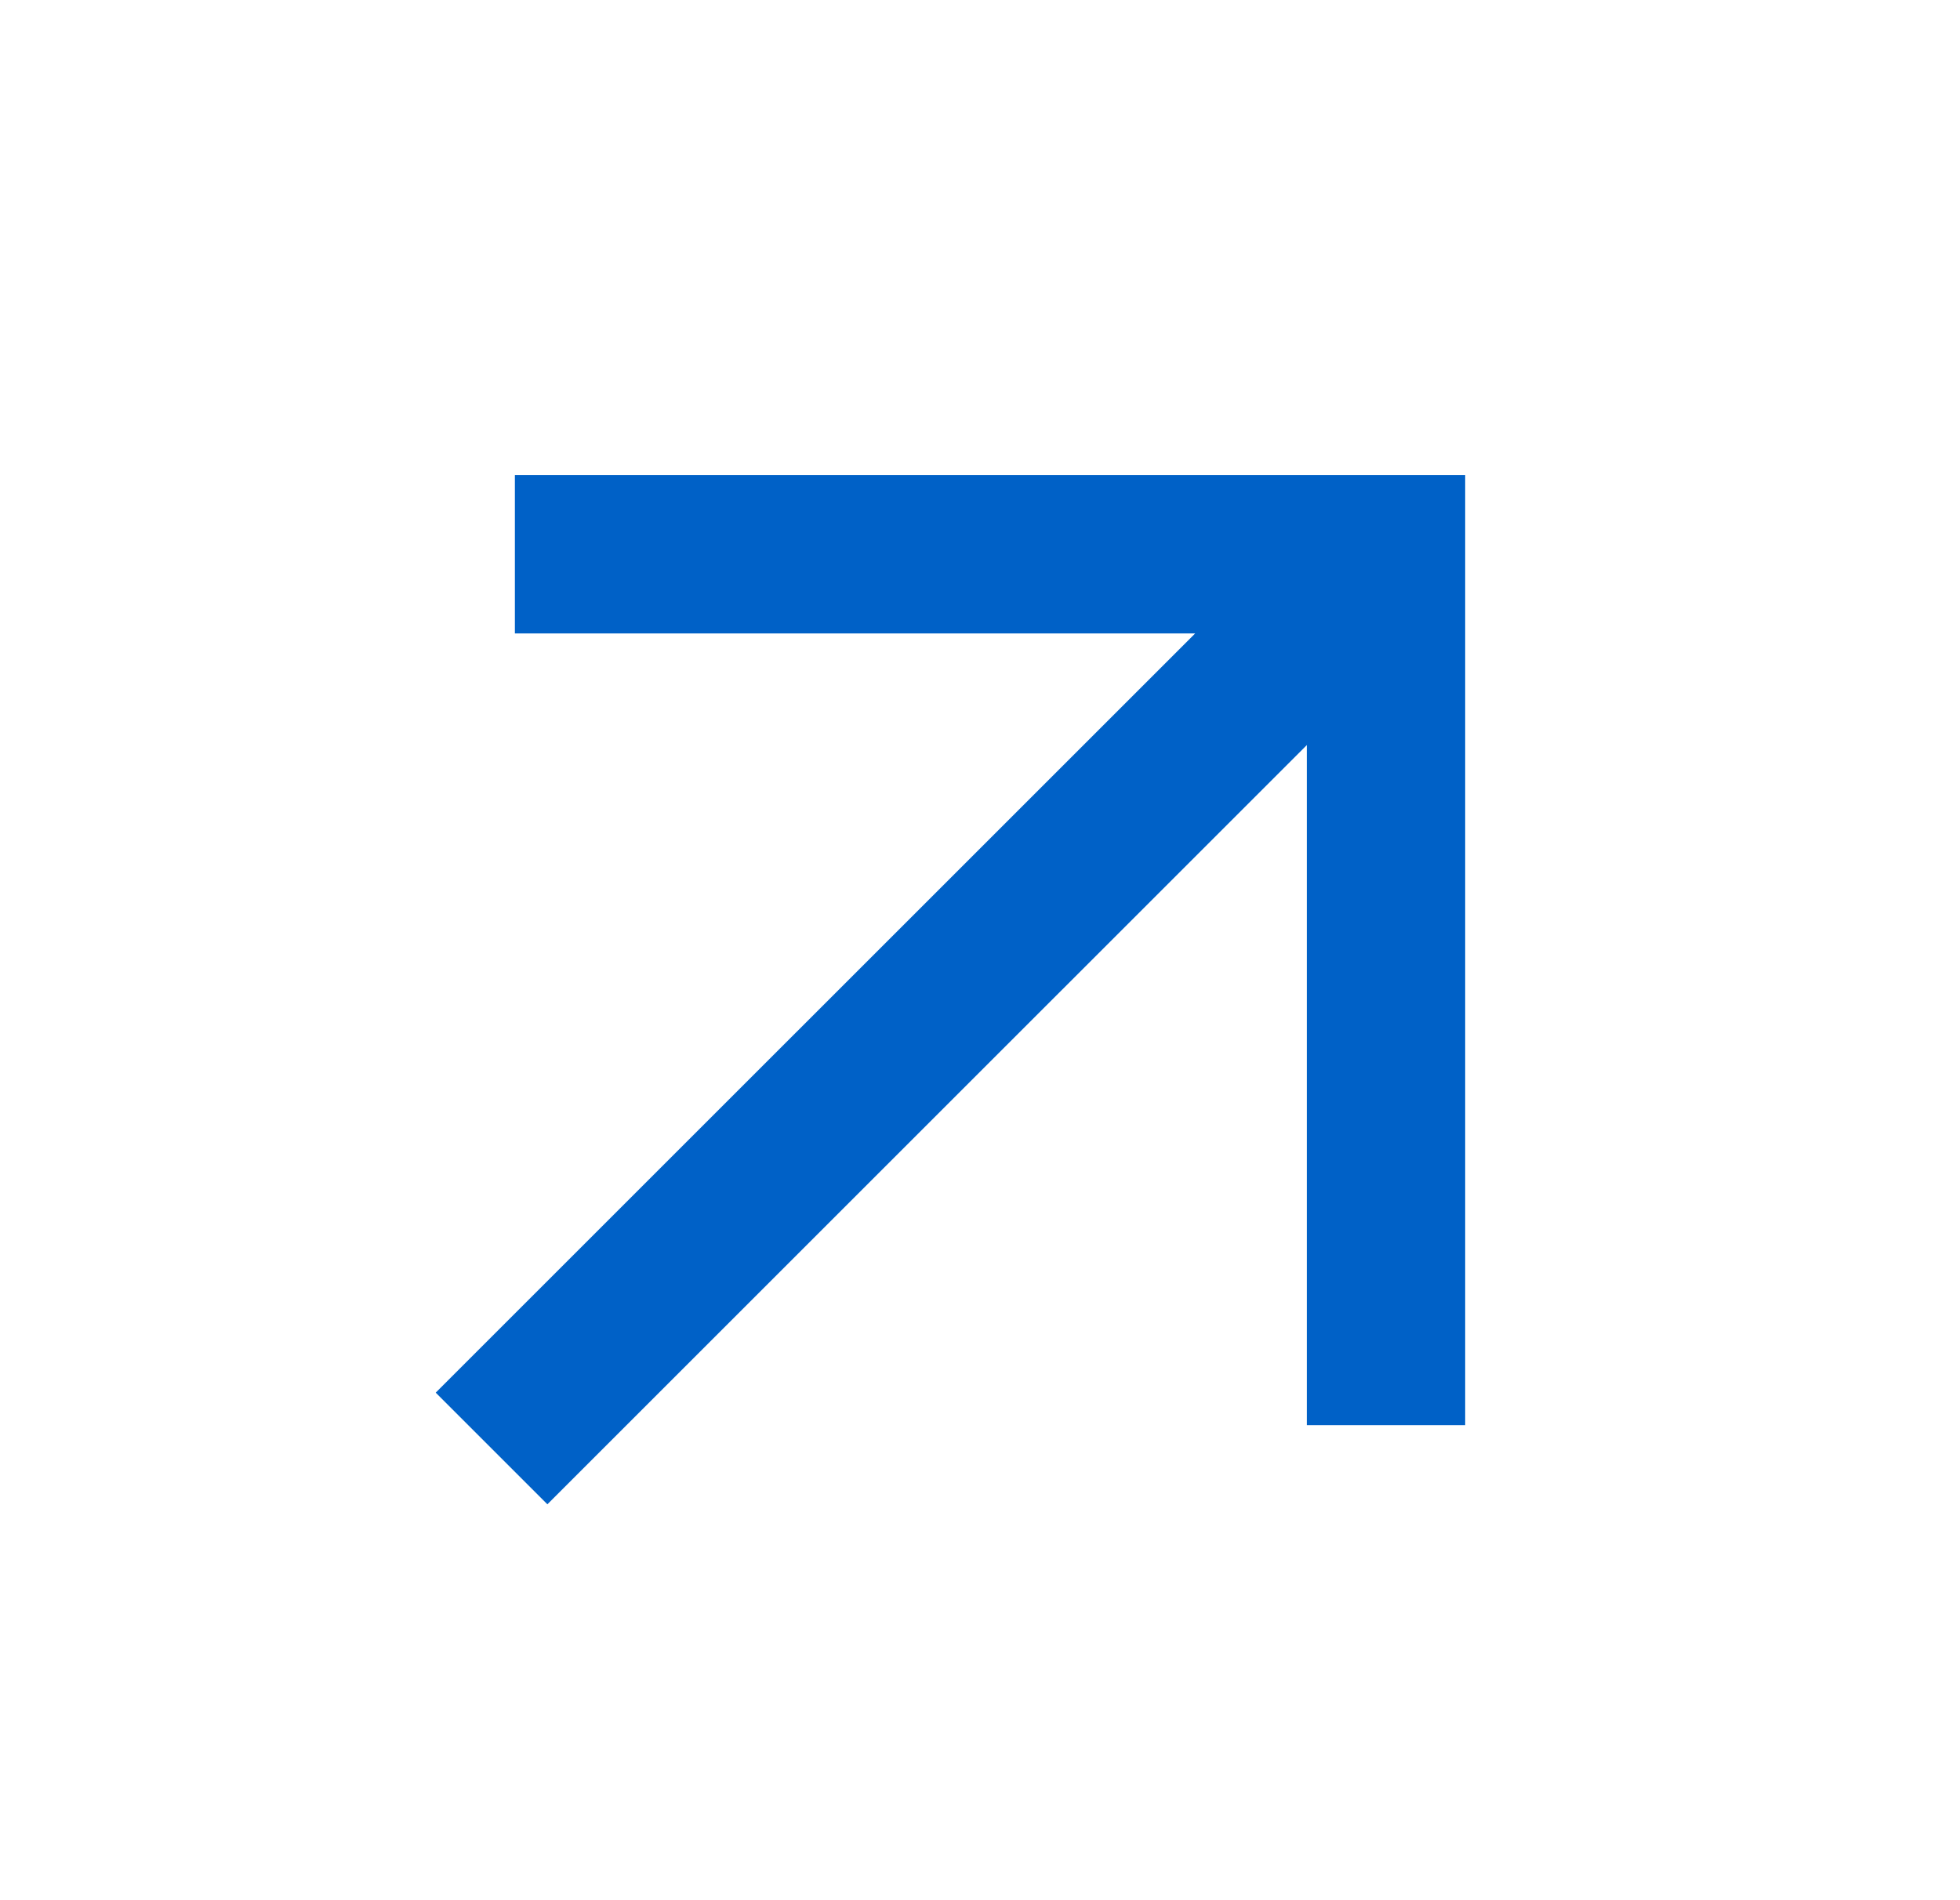<svg width="33" height="32" viewBox="0 0 33 32" fill="none" xmlns="http://www.w3.org/2000/svg">
<path d="M8.669 8V10.667H20.123L7.336 23.453L9.216 25.333L22.003 12.547V24H24.669V8H8.669Z" fill="#0061C7"/>
</svg>
